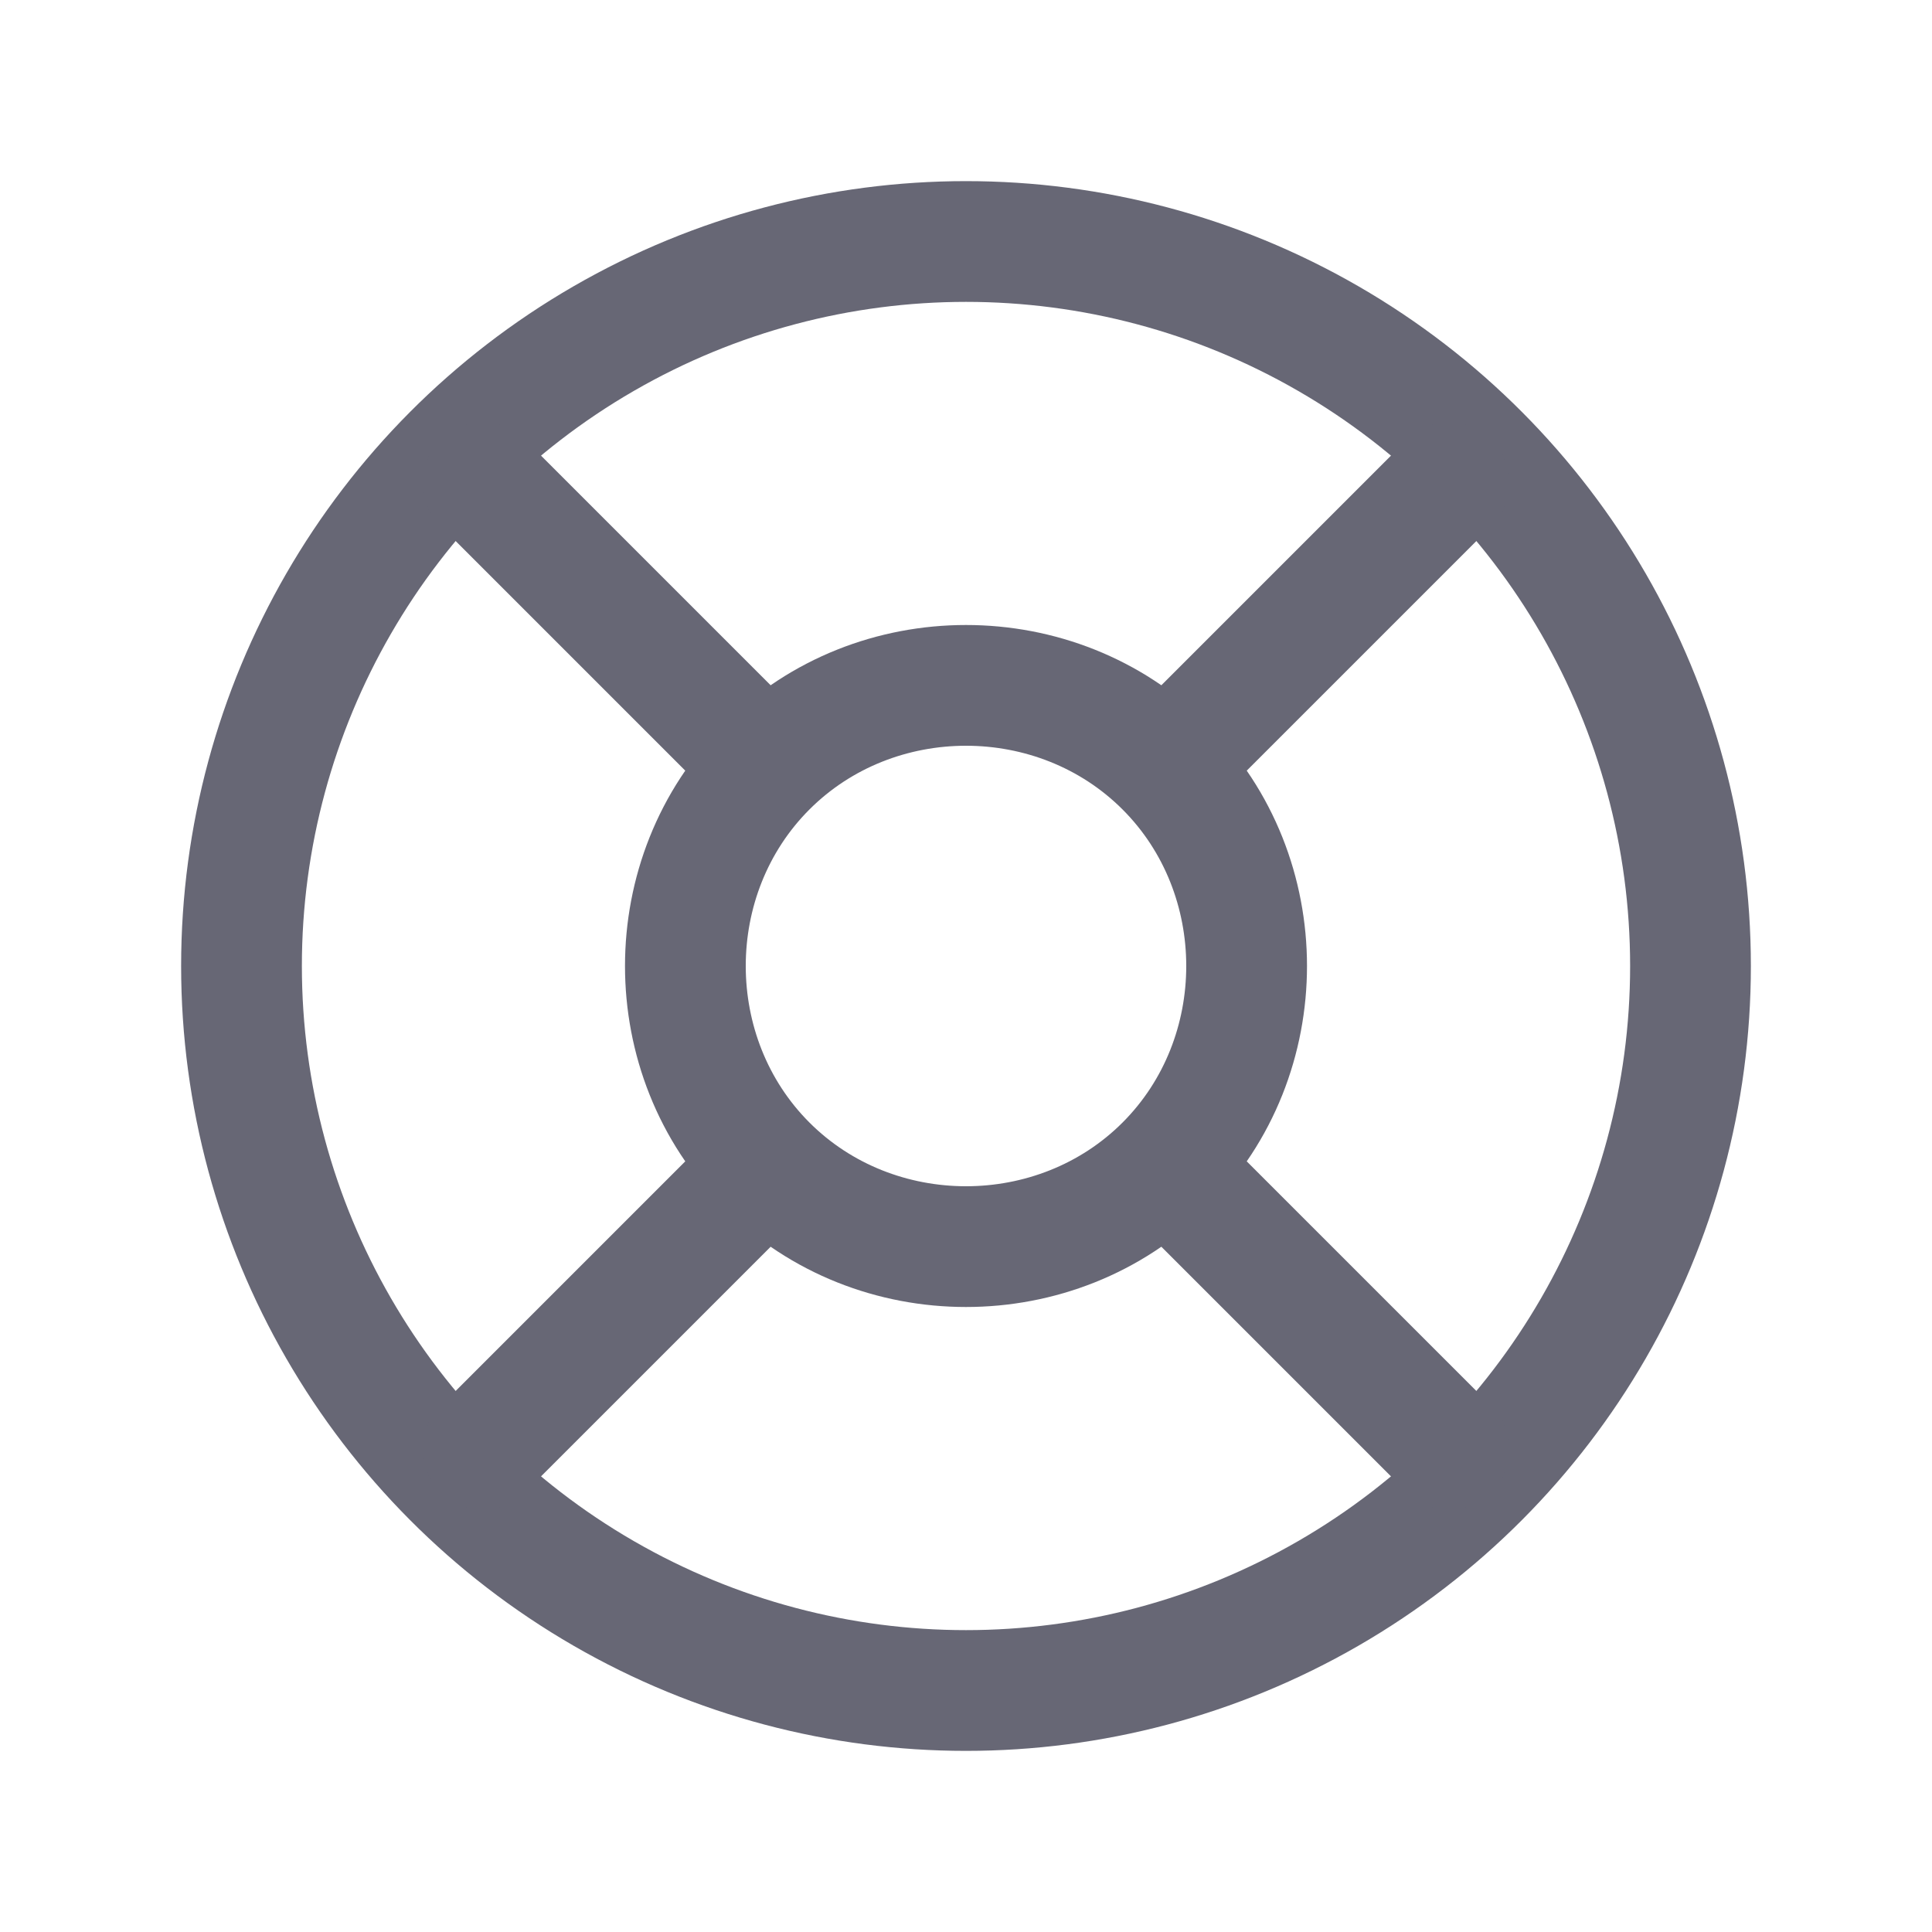<svg width="24" height="24" viewBox="0 0 24 24" fill="none" xmlns="http://www.w3.org/2000/svg">
<g id="support">
<circle id="Vector" cx="12" cy="12" r="9" stroke="#676775" stroke-width="1.5" stroke-linecap="round" stroke-linejoin="round"/>
<path id="Vector_2" d="M18 6L14.475 9.525M6 18L9.525 14.475M6 6L9.525 9.525M18 18L14.475 14.475M9.525 14.475C8.177 13.127 8.177 10.873 9.525 9.525M9.525 14.475C10.873 15.823 13.127 15.823 14.475 14.475M14.475 14.475C15.823 13.127 15.823 10.873 14.475 9.525M14.475 9.525C13.127 8.177 10.873 8.177 9.525 9.525" stroke="#676775" stroke-width="1.5" stroke-linecap="round" stroke-linejoin="round"/>
</g>
</svg>
